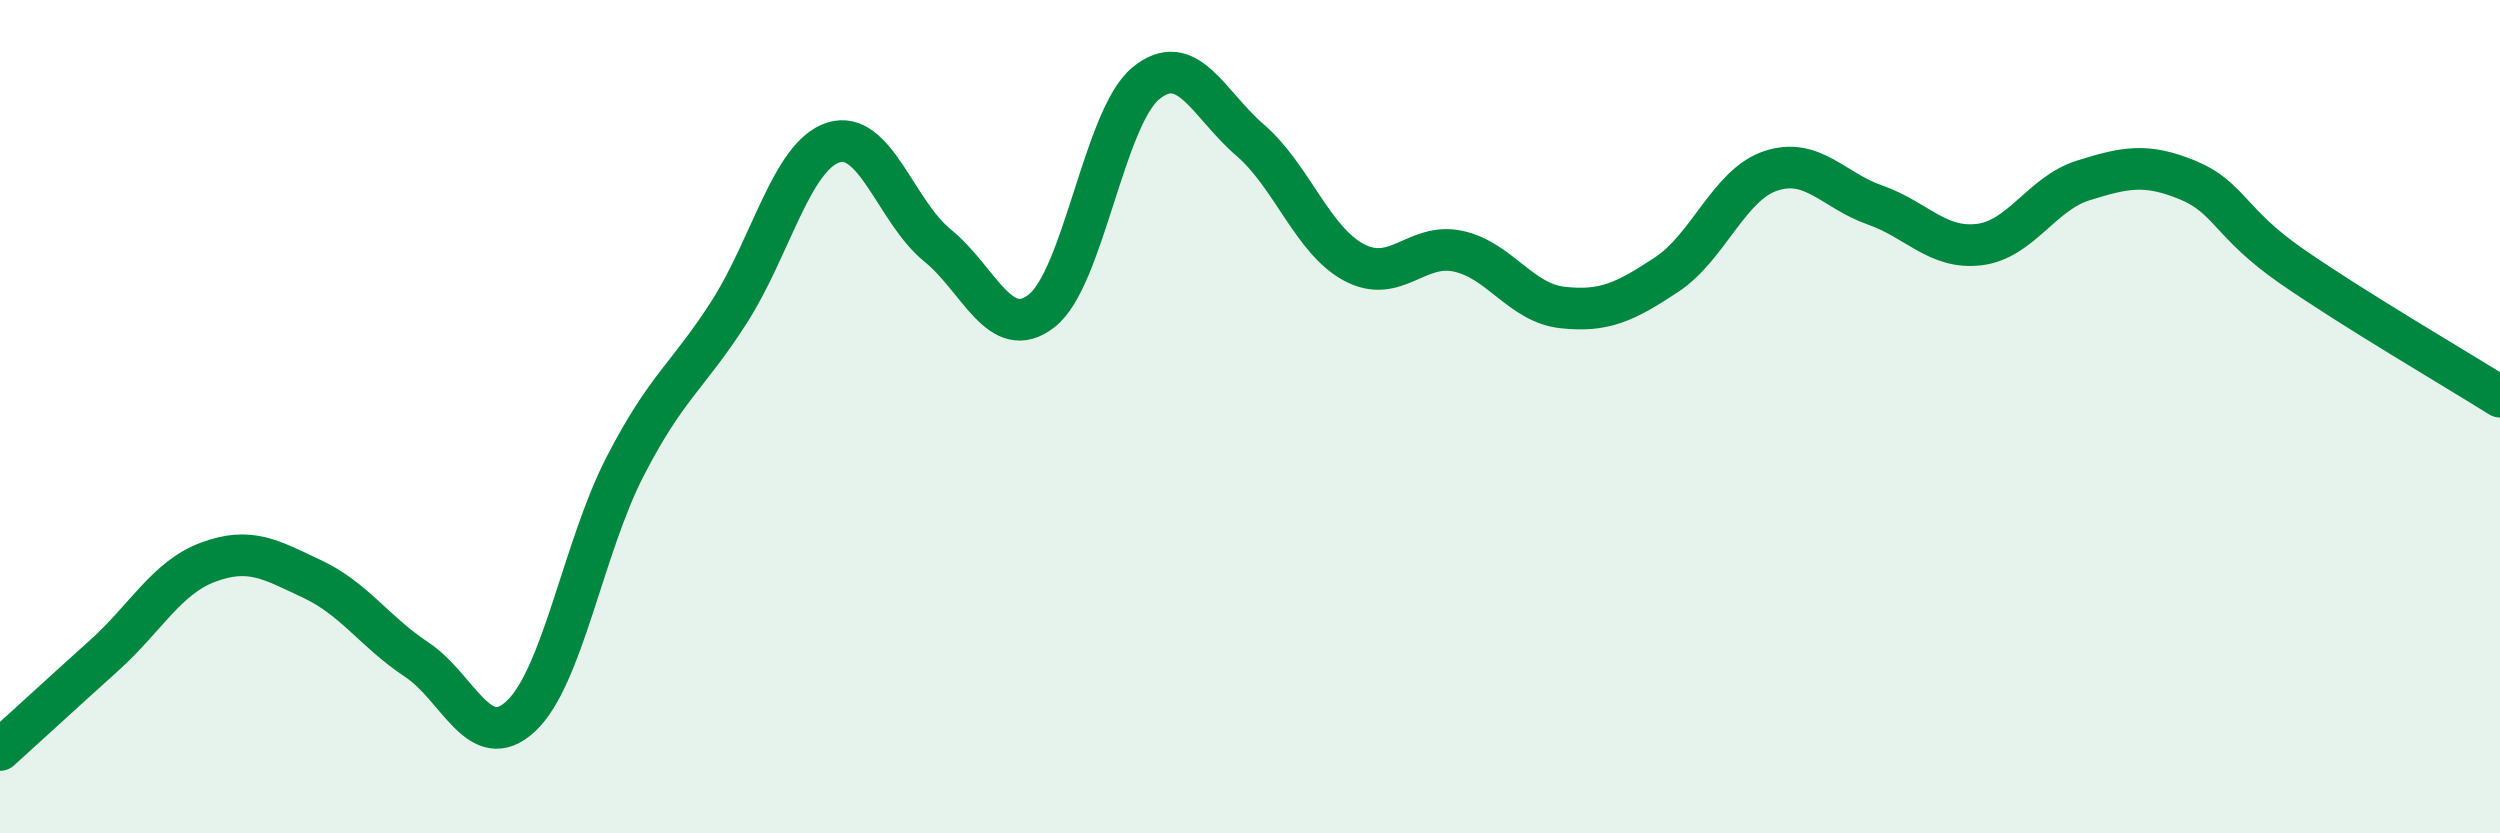 
    <svg width="60" height="20" viewBox="0 0 60 20" xmlns="http://www.w3.org/2000/svg">
      <path
        d="M 0,18 C 0.5,17.55 1.5,16.63 2.5,15.73 C 3.5,14.83 4,13.86 5,13.49 C 6,13.12 6.5,13.43 7.5,13.9 C 8.5,14.37 9,15.17 10,15.83 C 11,16.49 11.5,18.12 12.5,17.19 C 13.5,16.26 14,13.14 15,11.2 C 16,9.26 16.5,9.05 17.5,7.49 C 18.5,5.93 19,3.74 20,3.42 C 21,3.1 21.5,5.08 22.5,5.89 C 23.5,6.7 24,8.24 25,7.46 C 26,6.68 26.5,2.82 27.5,2 C 28.5,1.18 29,2.5 30,3.36 C 31,4.22 31.5,5.77 32.5,6.3 C 33.5,6.83 34,5.81 35,6.03 C 36,6.25 36.5,7.27 37.5,7.38 C 38.5,7.49 39,7.25 40,6.59 C 41,5.93 41.5,4.43 42.5,4.1 C 43.5,3.77 44,4.57 45,4.92 C 46,5.27 46.5,5.99 47.5,5.87 C 48.5,5.75 49,4.64 50,4.33 C 51,4.02 51.5,3.91 52.5,4.32 C 53.5,4.73 53.5,5.35 55,6.39 C 56.5,7.43 59,8.89 60,9.52L60 20L0 20Z"
        fill="#008740"
        opacity="0.1"
        stroke-linecap="round"
        stroke-linejoin="round"
      />
      <path
        d="M 0,18 C 0.5,17.55 1.5,16.63 2.5,15.73 C 3.5,14.83 4,13.86 5,13.49 C 6,13.12 6.5,13.43 7.5,13.9 C 8.5,14.37 9,15.17 10,15.83 C 11,16.49 11.5,18.12 12.5,17.19 C 13.5,16.26 14,13.14 15,11.2 C 16,9.26 16.5,9.05 17.5,7.49 C 18.5,5.93 19,3.74 20,3.42 C 21,3.1 21.5,5.08 22.5,5.89 C 23.5,6.7 24,8.24 25,7.46 C 26,6.68 26.5,2.82 27.5,2 C 28.5,1.18 29,2.5 30,3.36 C 31,4.22 31.5,5.77 32.5,6.3 C 33.5,6.83 34,5.81 35,6.03 C 36,6.25 36.5,7.27 37.5,7.38 C 38.5,7.49 39,7.25 40,6.59 C 41,5.93 41.5,4.43 42.5,4.1 C 43.5,3.77 44,4.57 45,4.92 C 46,5.27 46.5,5.99 47.5,5.87 C 48.5,5.75 49,4.64 50,4.33 C 51,4.02 51.5,3.91 52.5,4.32 C 53.5,4.73 53.5,5.35 55,6.39 C 56.5,7.43 59,8.89 60,9.52"
        stroke="#008740"
        stroke-width="1"
        fill="none"
        stroke-linecap="round"
        stroke-linejoin="round"
      />
    </svg>
  